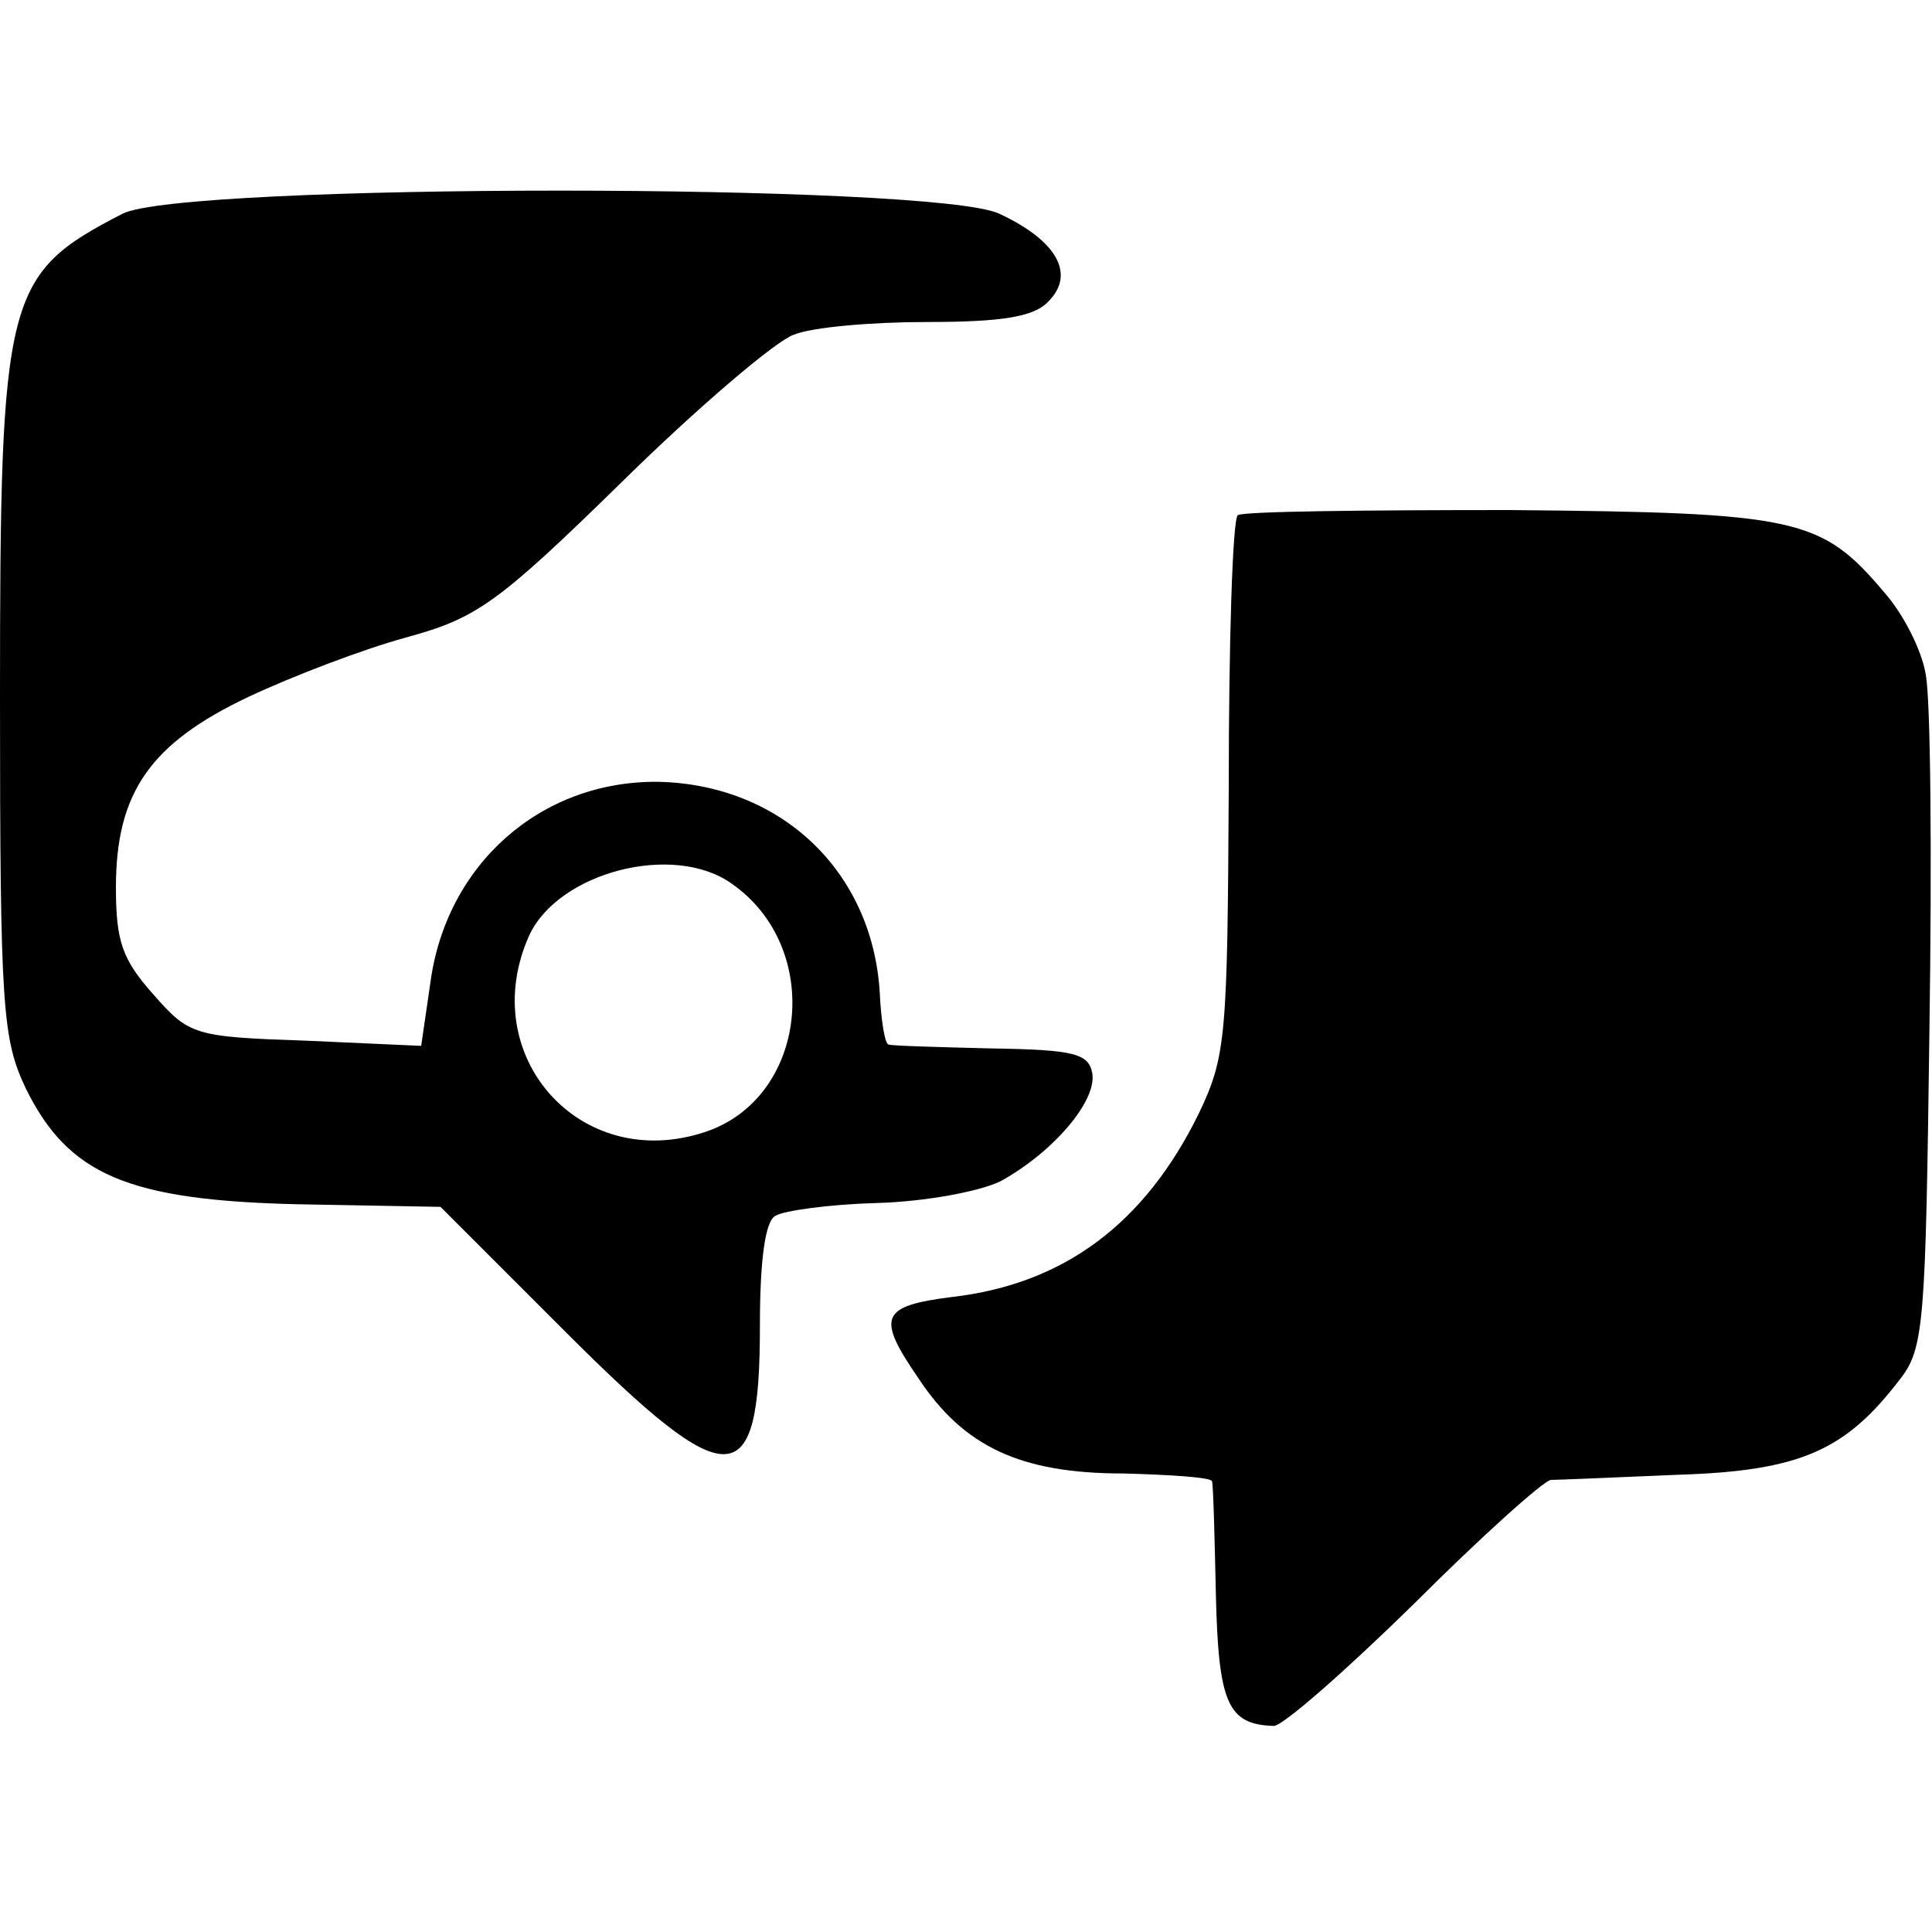 <?xml version="1.0" standalone="no"?>
<!DOCTYPE svg PUBLIC "-//W3C//DTD SVG 20010904//EN"
 "http://www.w3.org/TR/2001/REC-SVG-20010904/DTD/svg10.dtd">
<svg version="1.0" xmlns="http://www.w3.org/2000/svg"
 width="150pt" height="150pt" viewBox="0 0 150 150"
 preserveAspectRatio="xMidYMid meet">
<g transform="translate(0,150) scale(0.1,-0.1)"
fill="#000000" stroke="none">
<path d="M95 1334 c-91 -47 -95 -62 -95 -376 0 -241 2 -265 20 -303 33 -67 79
-87 212 -90 l110 -2 97 -97 c128 -128 151 -127 151 5 0 50 4 81 12 85 6 4 42
9 79 10 37 1 80 9 96 17 40 22 75 62 71 84 -3 15 -14 18 -78 19 -41 1 -77 2
-80 3 -3 0 -6 19 -7 41 -6 94 -77 161 -172 163 -91 1 -165 -64 -177 -157 l-7
-48 -89 4 c-87 3 -91 4 -119 36 -24 27 -29 41 -29 83 0 74 27 112 103 148 34
16 89 37 122 46 55 15 71 26 168 121 59 58 119 109 133 114 14 6 61 10 104 10
58 0 83 4 94 16 21 21 7 47 -38 68 -50 24 -635 24 -681 0z m473 -520 c72 -50
59 -167 -21 -193 -97 -32 -178 60 -136 153 23 49 112 72 157 40z"/>
<path d="M961 1100 c-4 -3 -7 -98 -7 -211 -1 -193 -2 -209 -23 -253 -42 -86
-105 -133 -192 -143 -55 -7 -59 -15 -26 -63 35 -53 79 -74 159 -74 37 -1 68
-3 69 -6 1 -3 2 -42 3 -88 2 -84 9 -101 45 -102 7 0 56 43 109 95 52 52 100
95 106 96 6 0 51 2 99 4 95 3 130 19 172 74 19 24 20 44 23 271 2 135 1 259
-3 277 -3 18 -17 46 -32 63 -49 58 -67 62 -291 64 -112 0 -207 -1 -211 -4z"/>
</g>
</svg>
